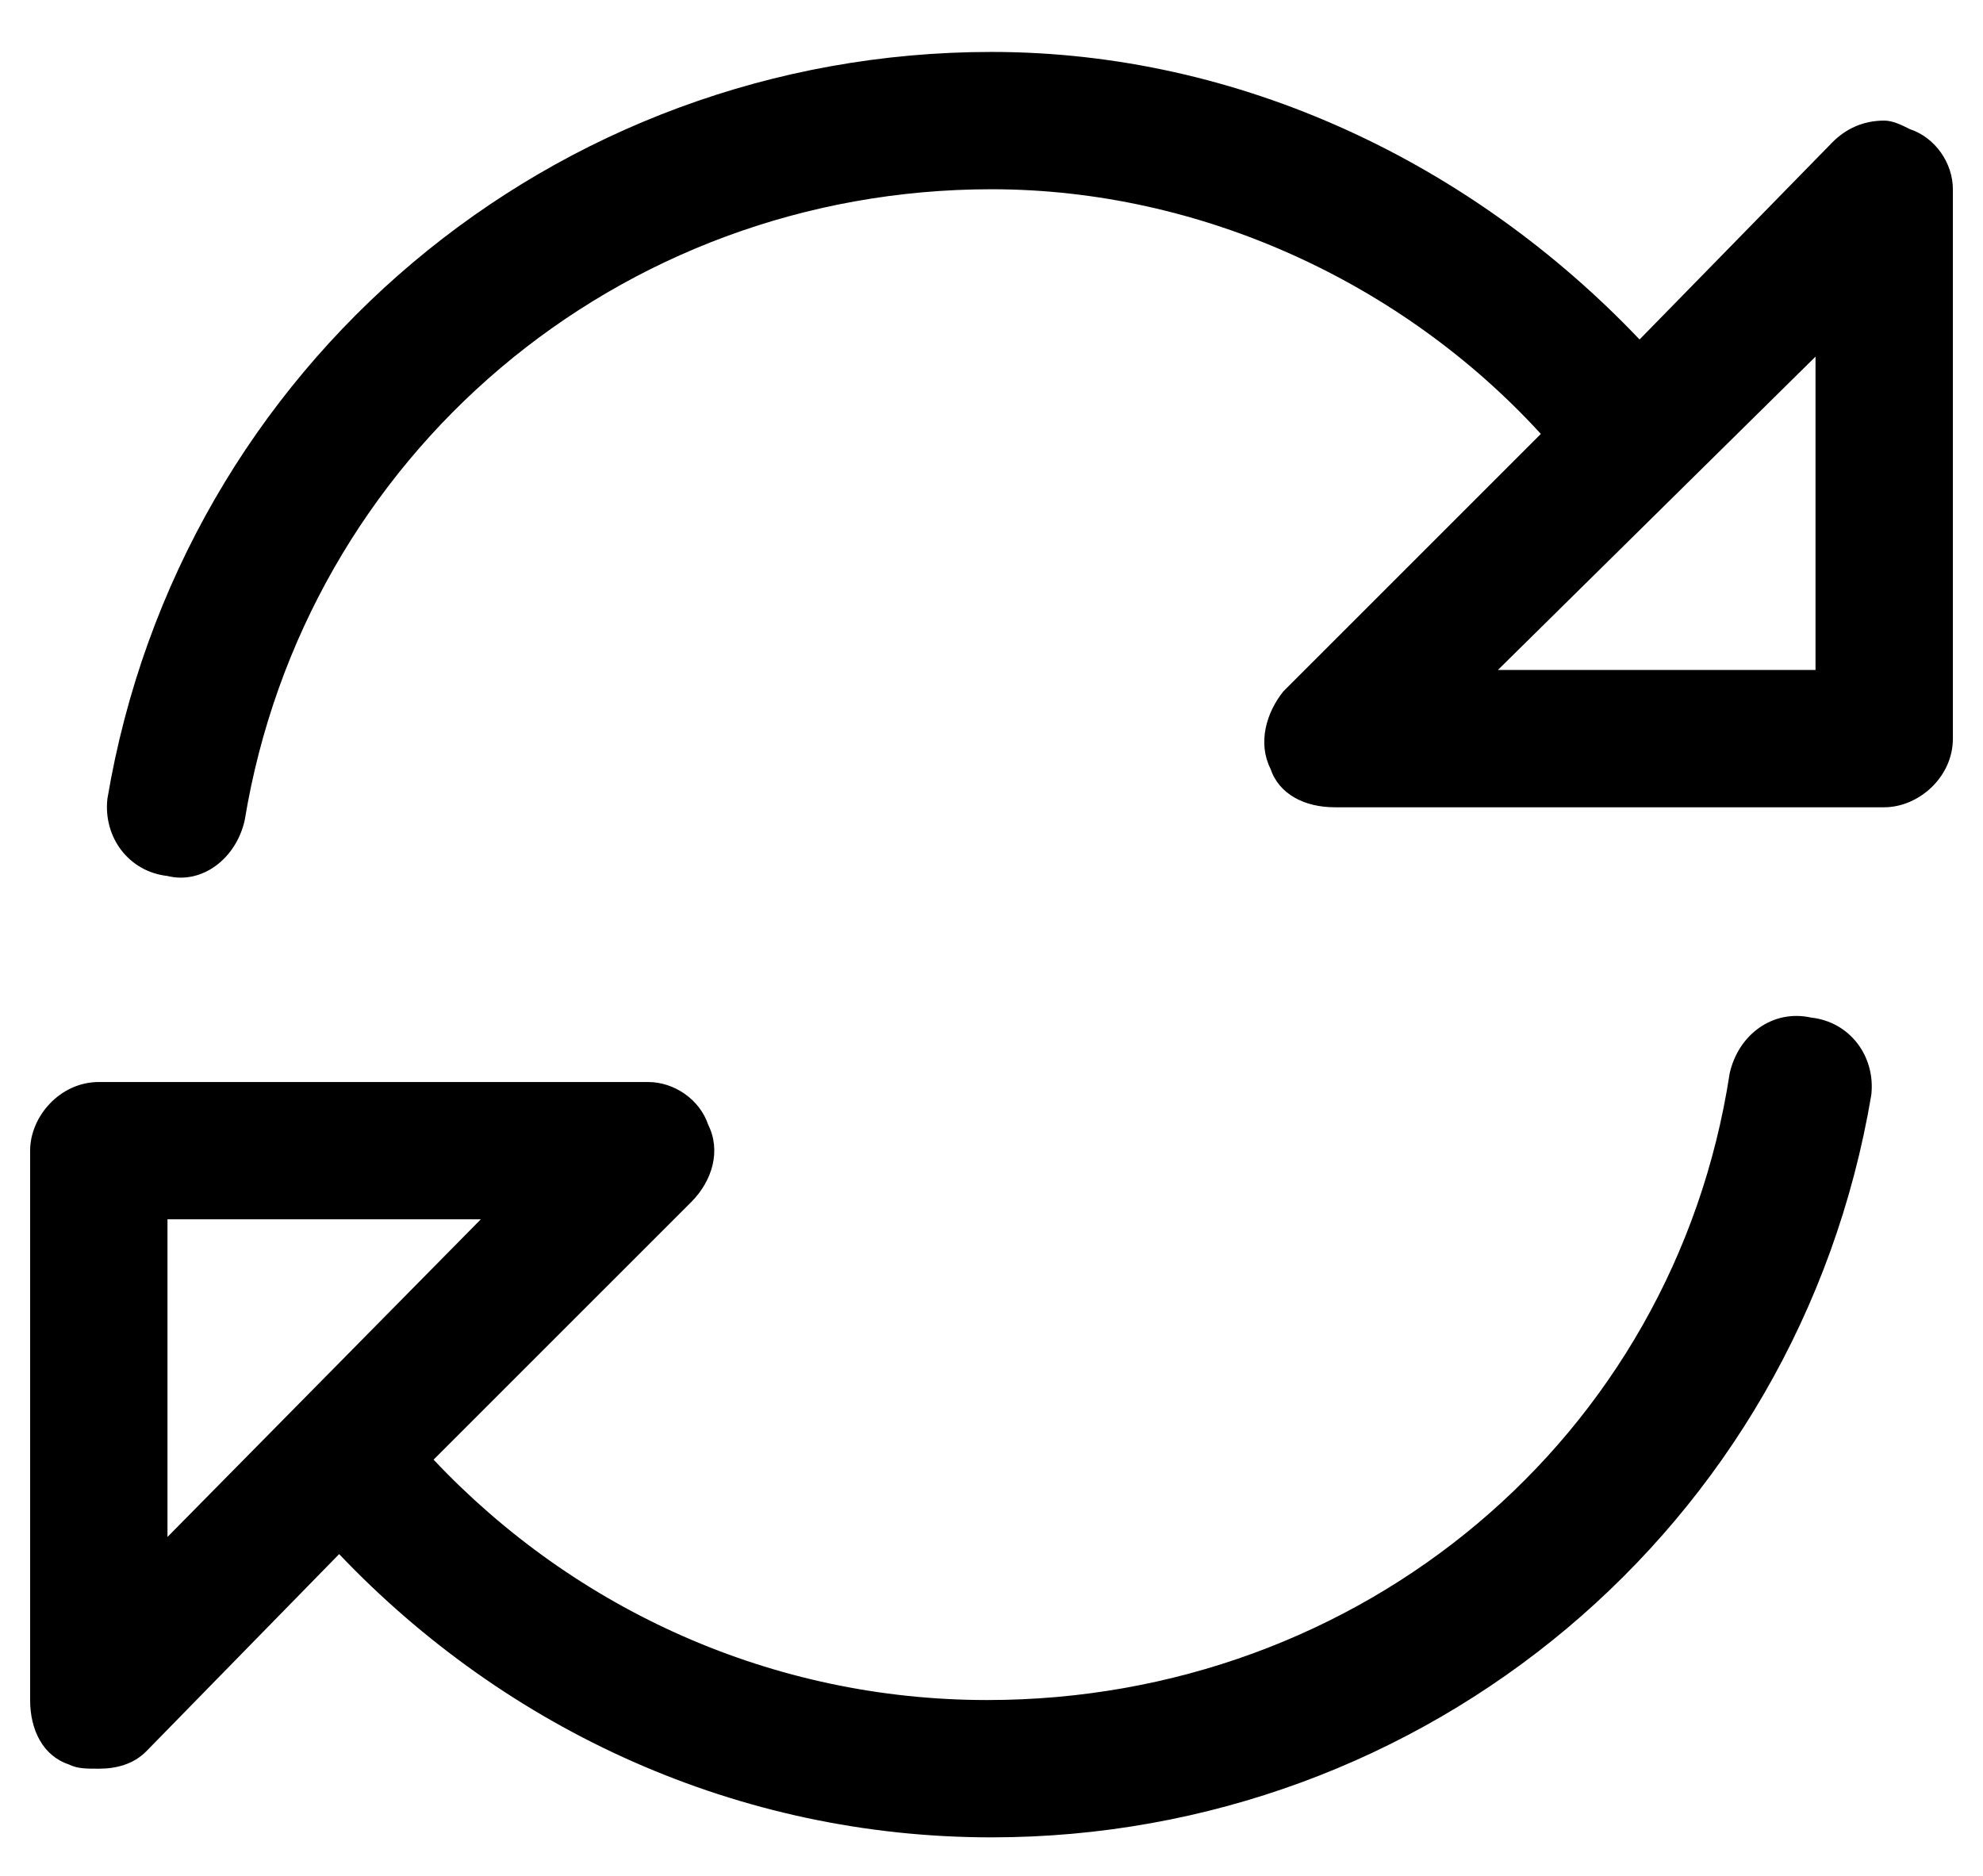 <svg width="37" height="35" viewBox="0 0 37 35" fill="none" xmlns="http://www.w3.org/2000/svg">
<path d="M33.795 18.986C34.516 19.066 34.996 19.707 34.916 20.428C33.555 28.516 26.588 34.281 18.5 34.281C13.775 34.281 9.451 32.279 6.328 28.996L2.725 32.68C2.484 32.92 2.164 33 1.844 33C1.604 33 1.443 33 1.283 32.92C0.803 32.76 0.562 32.279 0.562 31.719V21.469C0.562 20.828 1.123 20.188 1.844 20.188H12.094C12.574 20.188 13.055 20.508 13.215 20.988C13.455 21.469 13.295 22.029 12.895 22.43L8.09 27.234C10.732 30.037 14.416 31.719 18.42 31.719C25.387 31.719 31.232 26.834 32.273 20.027C32.434 19.307 33.074 18.826 33.795 18.986ZM3.125 28.676L8.971 22.75H3.125V28.676ZM35.637 2.41C36.117 2.57 36.438 3.051 36.438 3.531V13.781C36.438 14.502 35.797 15.062 35.156 15.062H24.906C24.346 15.062 23.865 14.822 23.705 14.342C23.465 13.861 23.625 13.301 23.945 12.9L28.75 8.096C26.188 5.293 22.424 3.531 18.5 3.531C11.533 3.531 5.688 8.496 4.566 15.303C4.406 16.023 3.766 16.504 3.125 16.344C2.404 16.264 1.924 15.623 2.004 14.902C3.365 6.814 10.332 0.969 18.5 0.969C23.145 0.969 27.469 3.051 30.592 6.334L34.195 2.65C34.435 2.41 34.756 2.25 35.156 2.25C35.316 2.25 35.477 2.33 35.637 2.41ZM33.875 12.5V6.654L27.949 12.5H33.875Z" fill="black"/>
</svg>
